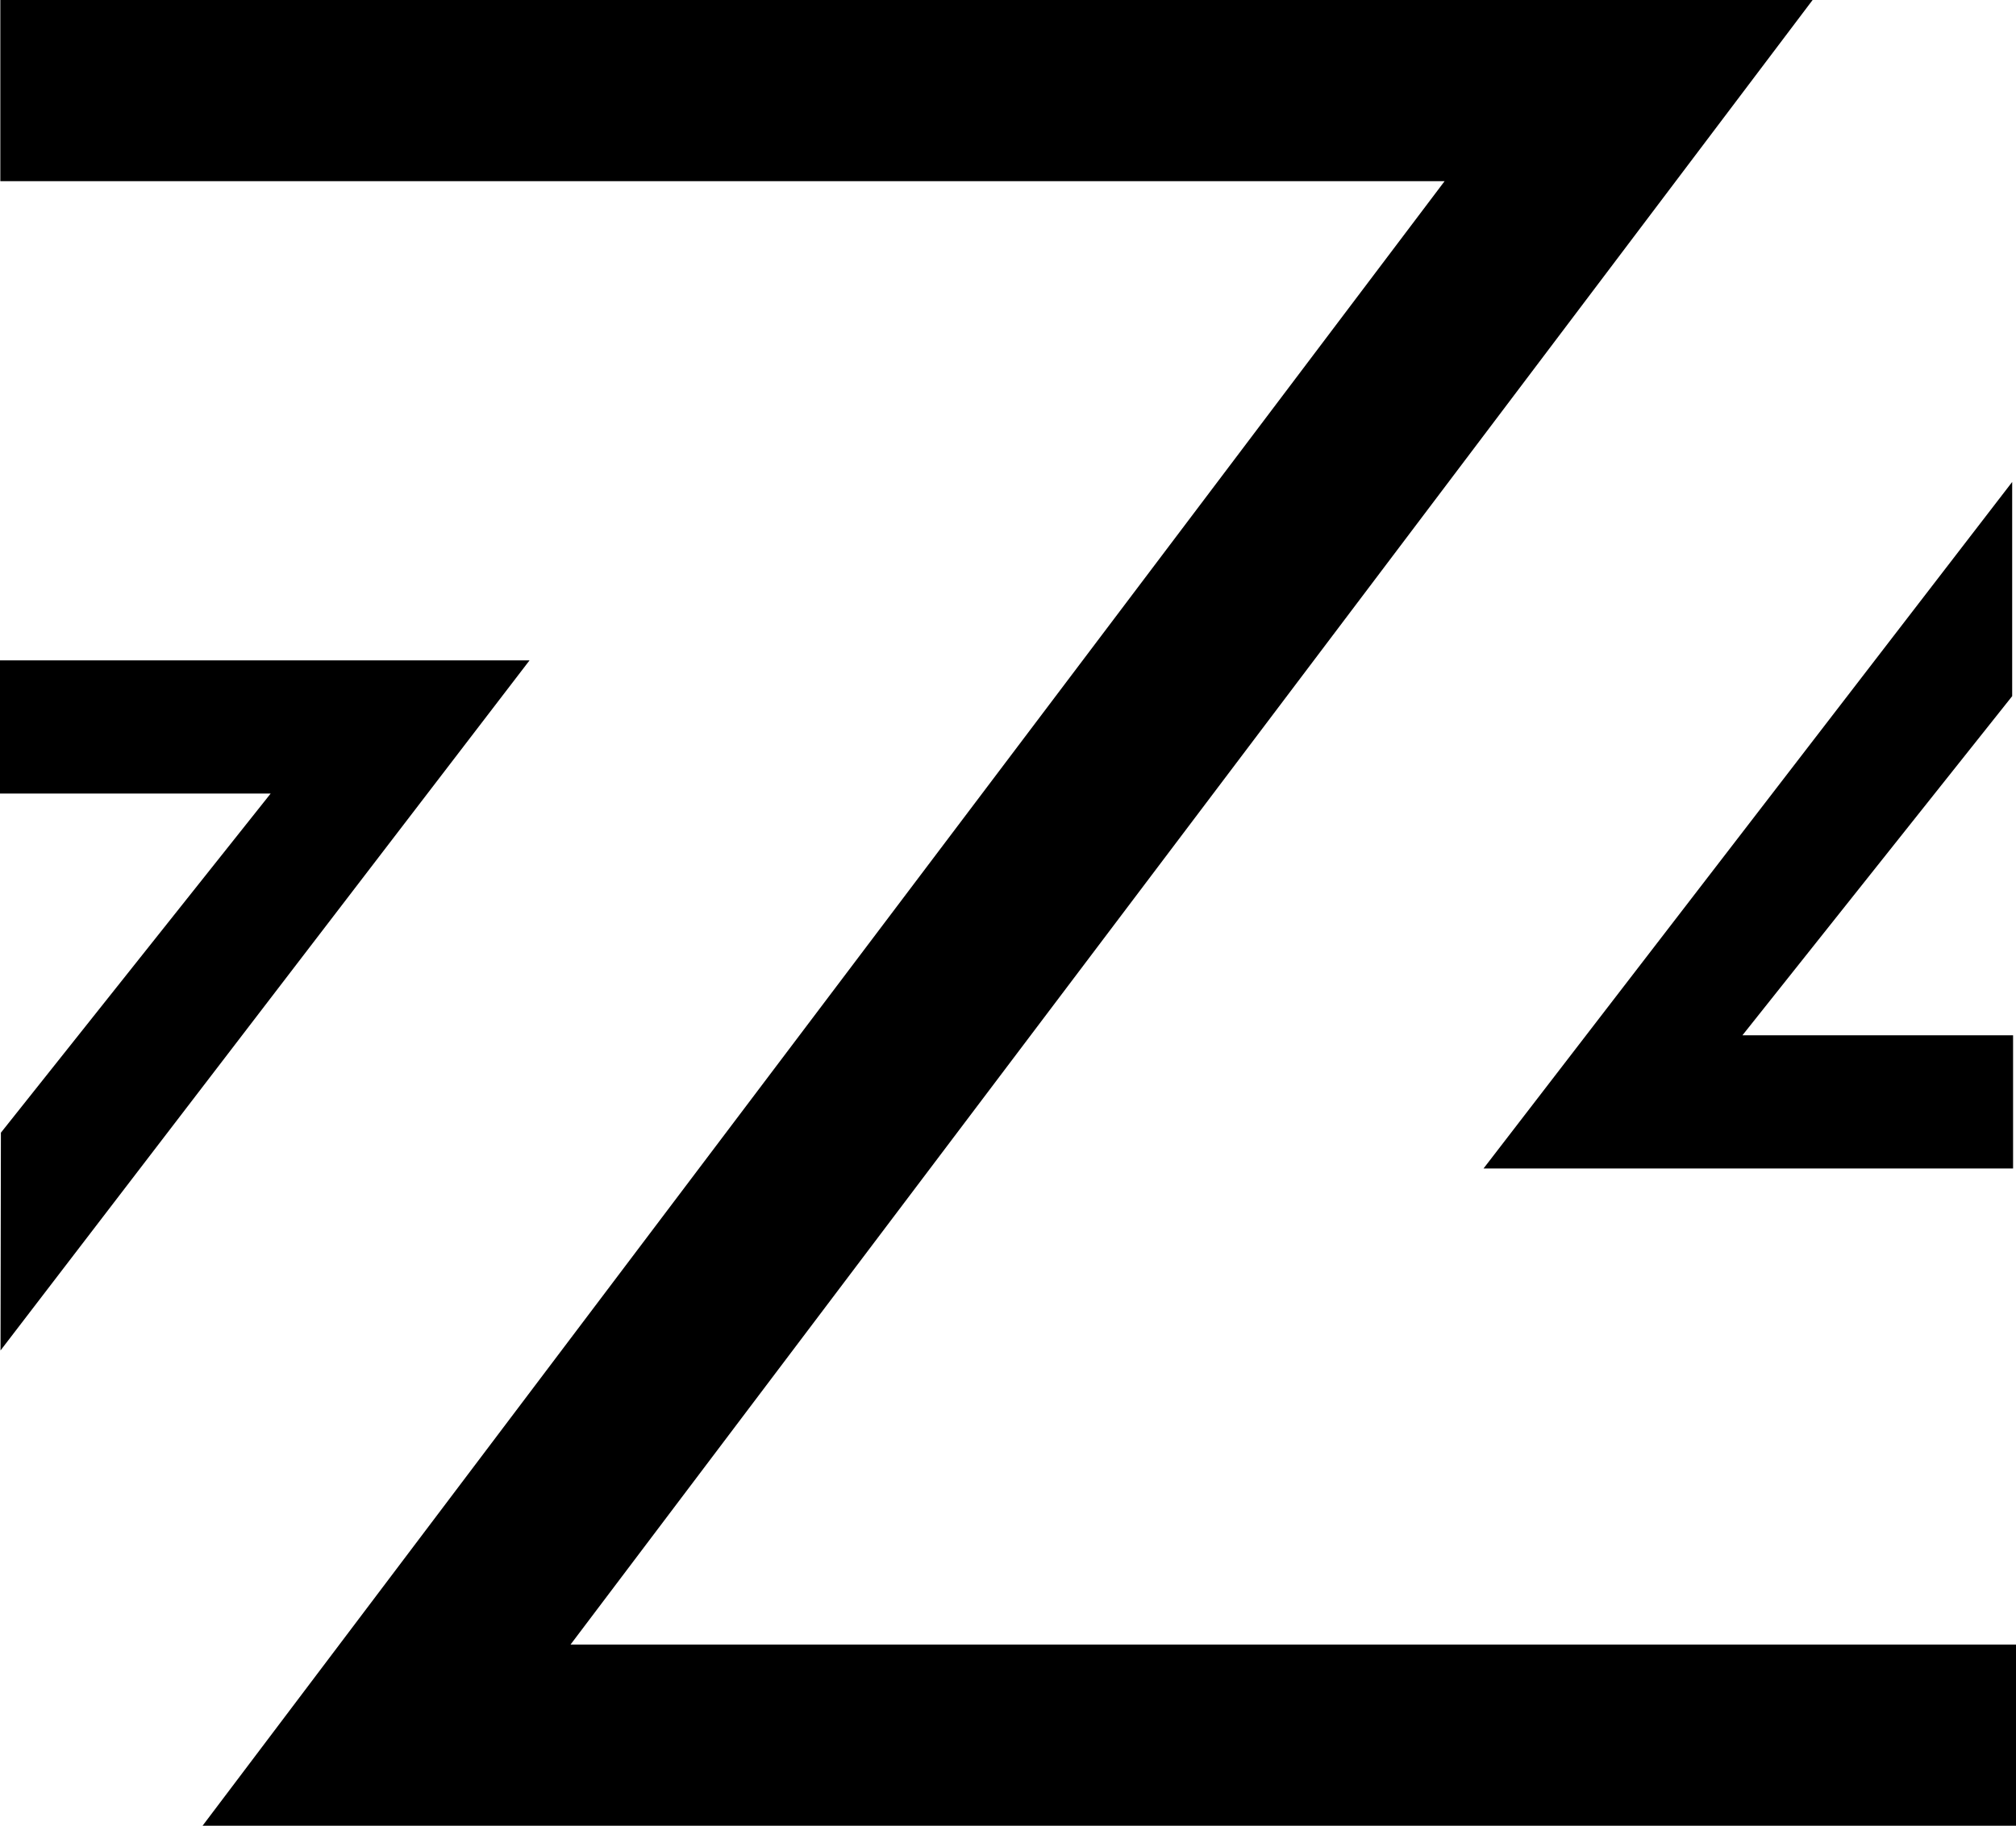 <svg xmlns="http://www.w3.org/2000/svg" width="330" height="298.936" viewBox="0 0 330 298.936"><g style="isolation:isolate"><path d="M330 298.936H33.159l203.307-269.27H.054V0h296.652L93.393 269.27H330Z"/><path d="m.085 221.118.062-35.657 44.158-55.53H0v-21.807h86.682ZM329.375 78.915v35.07l-44.158 55.53h44.305v21.807H242.84Z"/></g></svg>